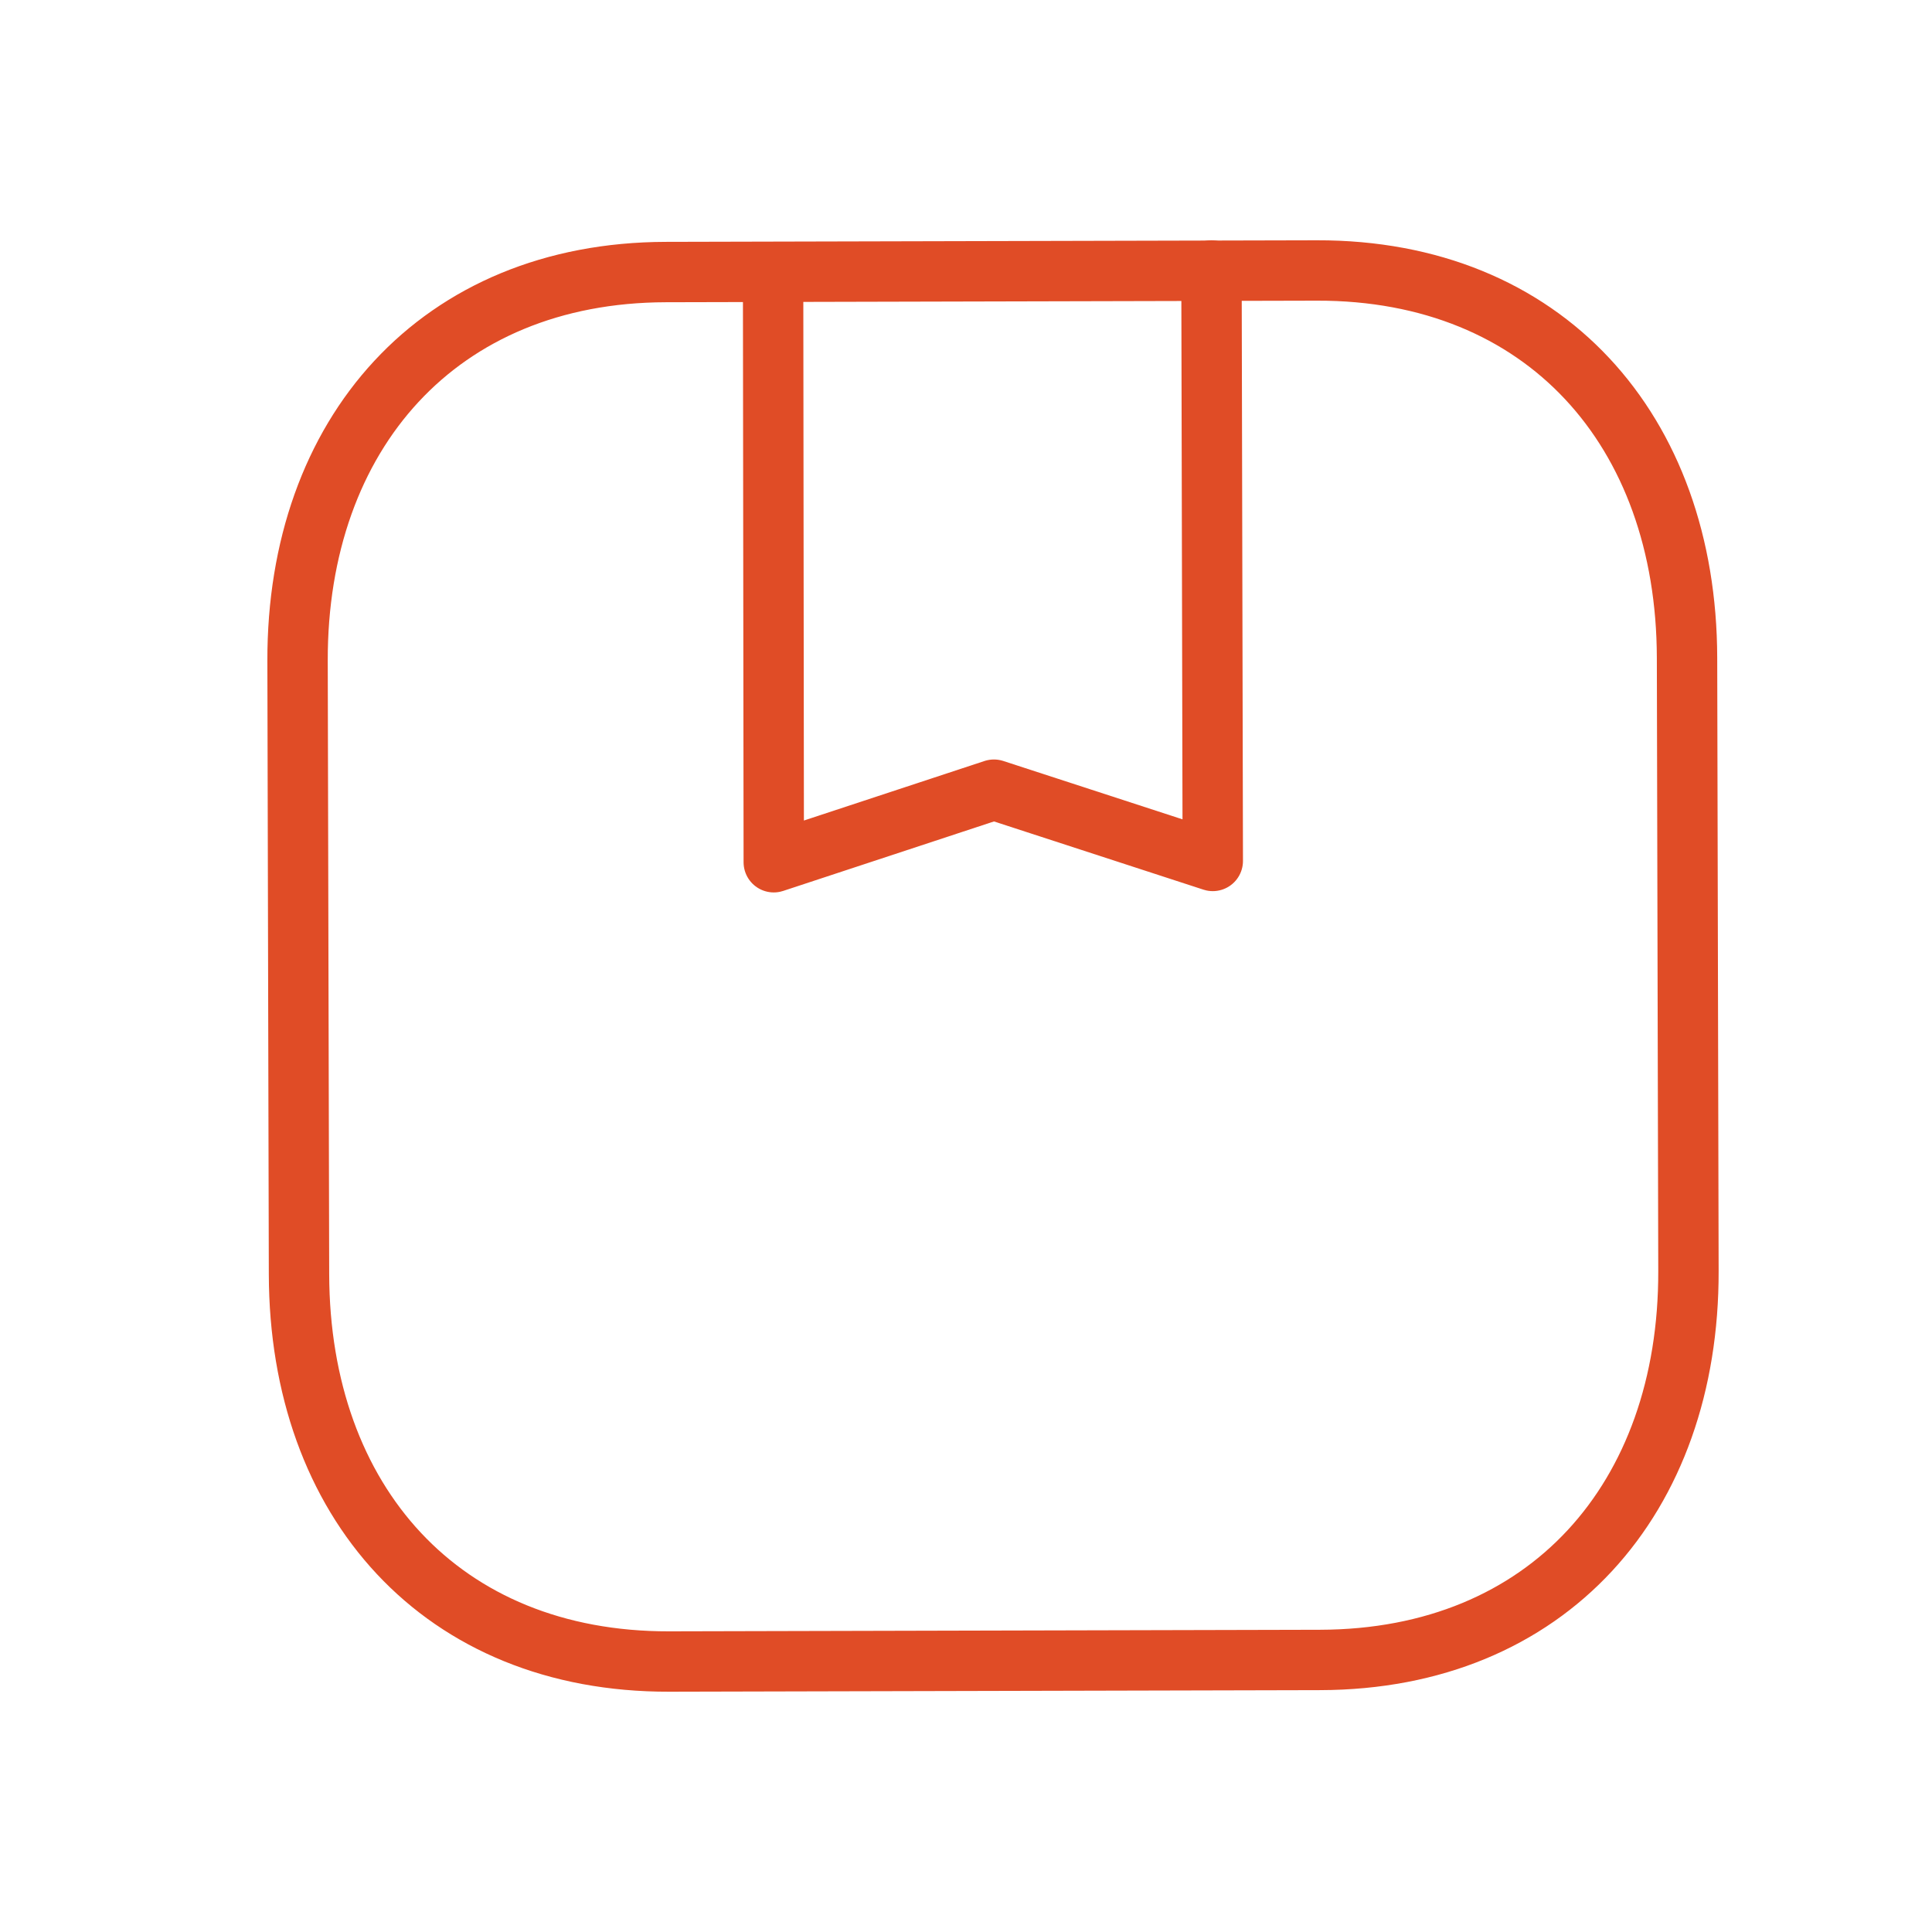 <svg width="64" height="64" viewBox="0 0 64 64" fill="none" xmlns="http://www.w3.org/2000/svg">
<path d="M22.056 9.012L43.624 8.96C51.163 8.943 55.868 14.252 55.885 21.786L55.932 42.105C55.95 49.639 51.272 54.97 43.731 54.988L22.166 55.04C14.624 55.057 9.922 49.748 9.905 42.214L9.857 21.892C9.84 14.361 14.54 9.03 22.056 9.012Z" stroke="#E04C26" stroke-width="2" stroke-linecap="round" stroke-linejoin="round"/>
<path d="M40.132 8.96L40.175 28.52L32.925 26.159L25.632 28.563L25.61 9.025" stroke="#E04C26" stroke-width="2" stroke-linecap="round" stroke-linejoin="round"/>
</svg>
